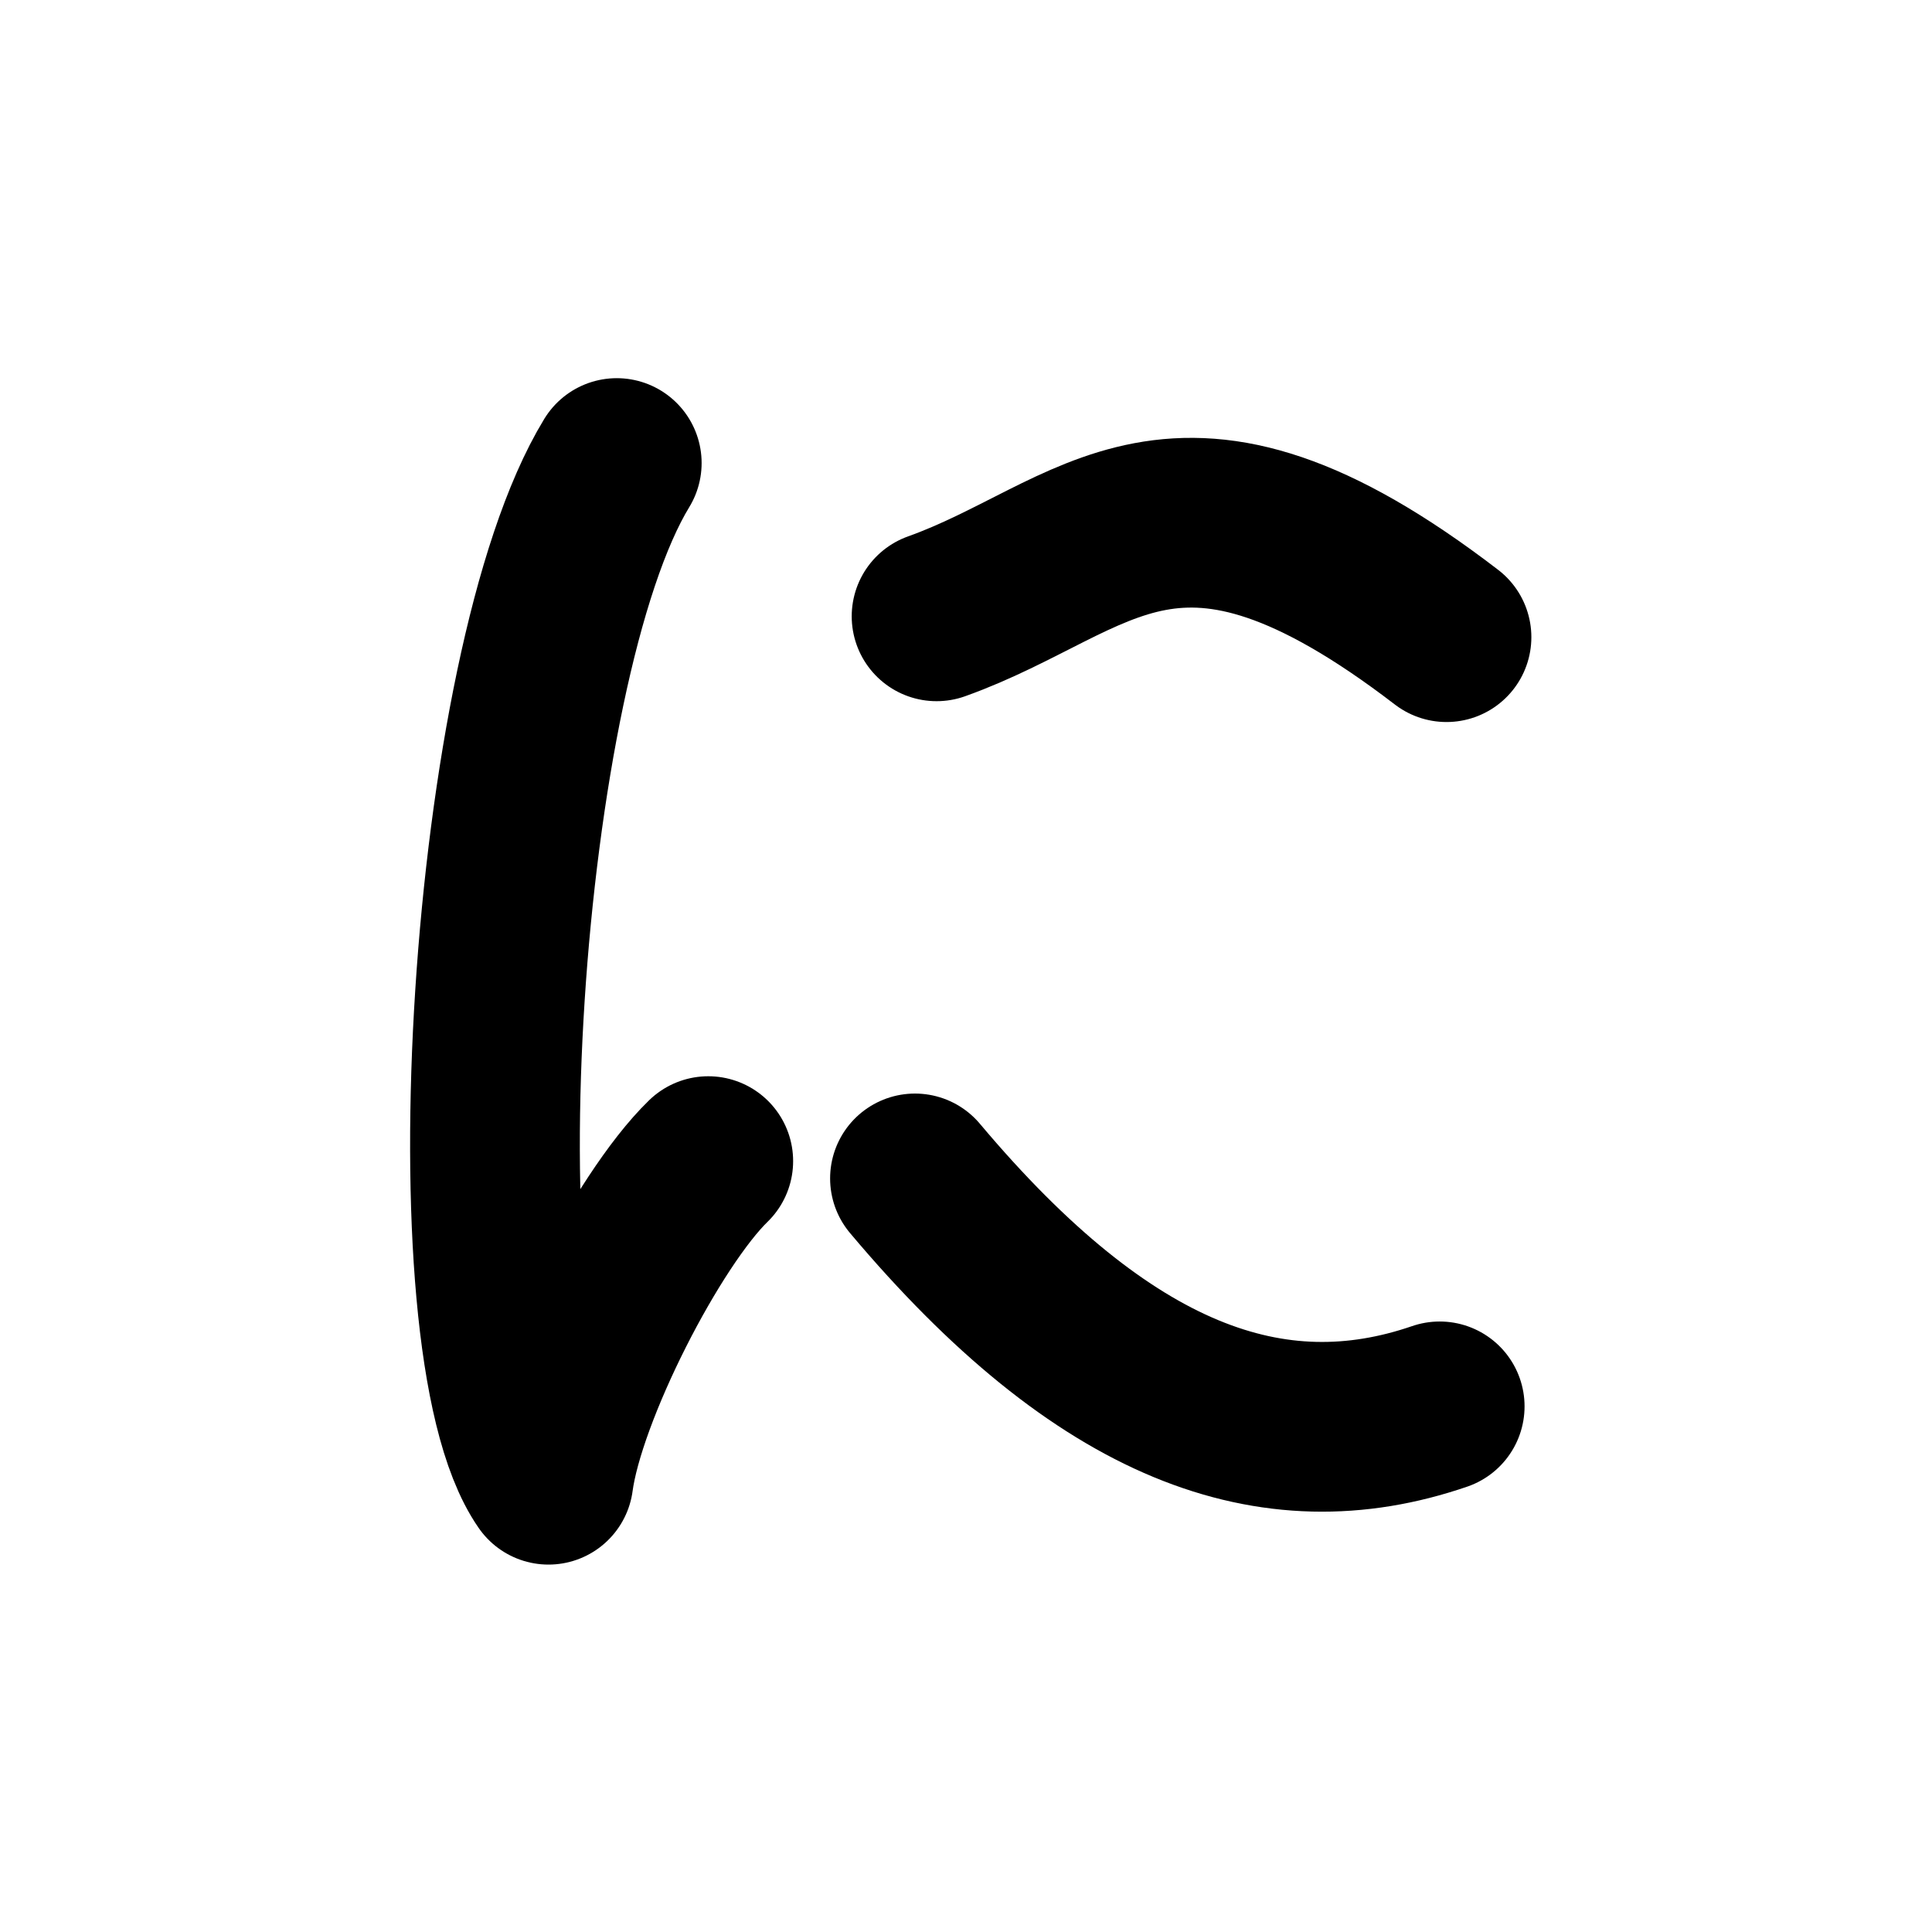 <svg width="121" height="121" viewBox="0 0 121 121" fill="none" xmlns="http://www.w3.org/2000/svg">
<path d="M38.627 29C30.872 41.715 28.3 83.965 34.352 92.674C35.099 87.088 40.547 76.422 44.358 72.72" stroke="black" stroke-width="10.63" stroke-linecap="round" stroke-linejoin="round"/>
<path d="M58.657 38.6C68.813 34.971 73.513 26.804 90.593 39.905" stroke="black" stroke-width="10.63" stroke-linecap="round" stroke-linejoin="round"/>
<path d="M57.304 73.804C69.201 87.952 79.708 91.672 90.167 88.08" stroke="black" stroke-width="10.63" stroke-linecap="round" stroke-linejoin="round"/>
</svg>
